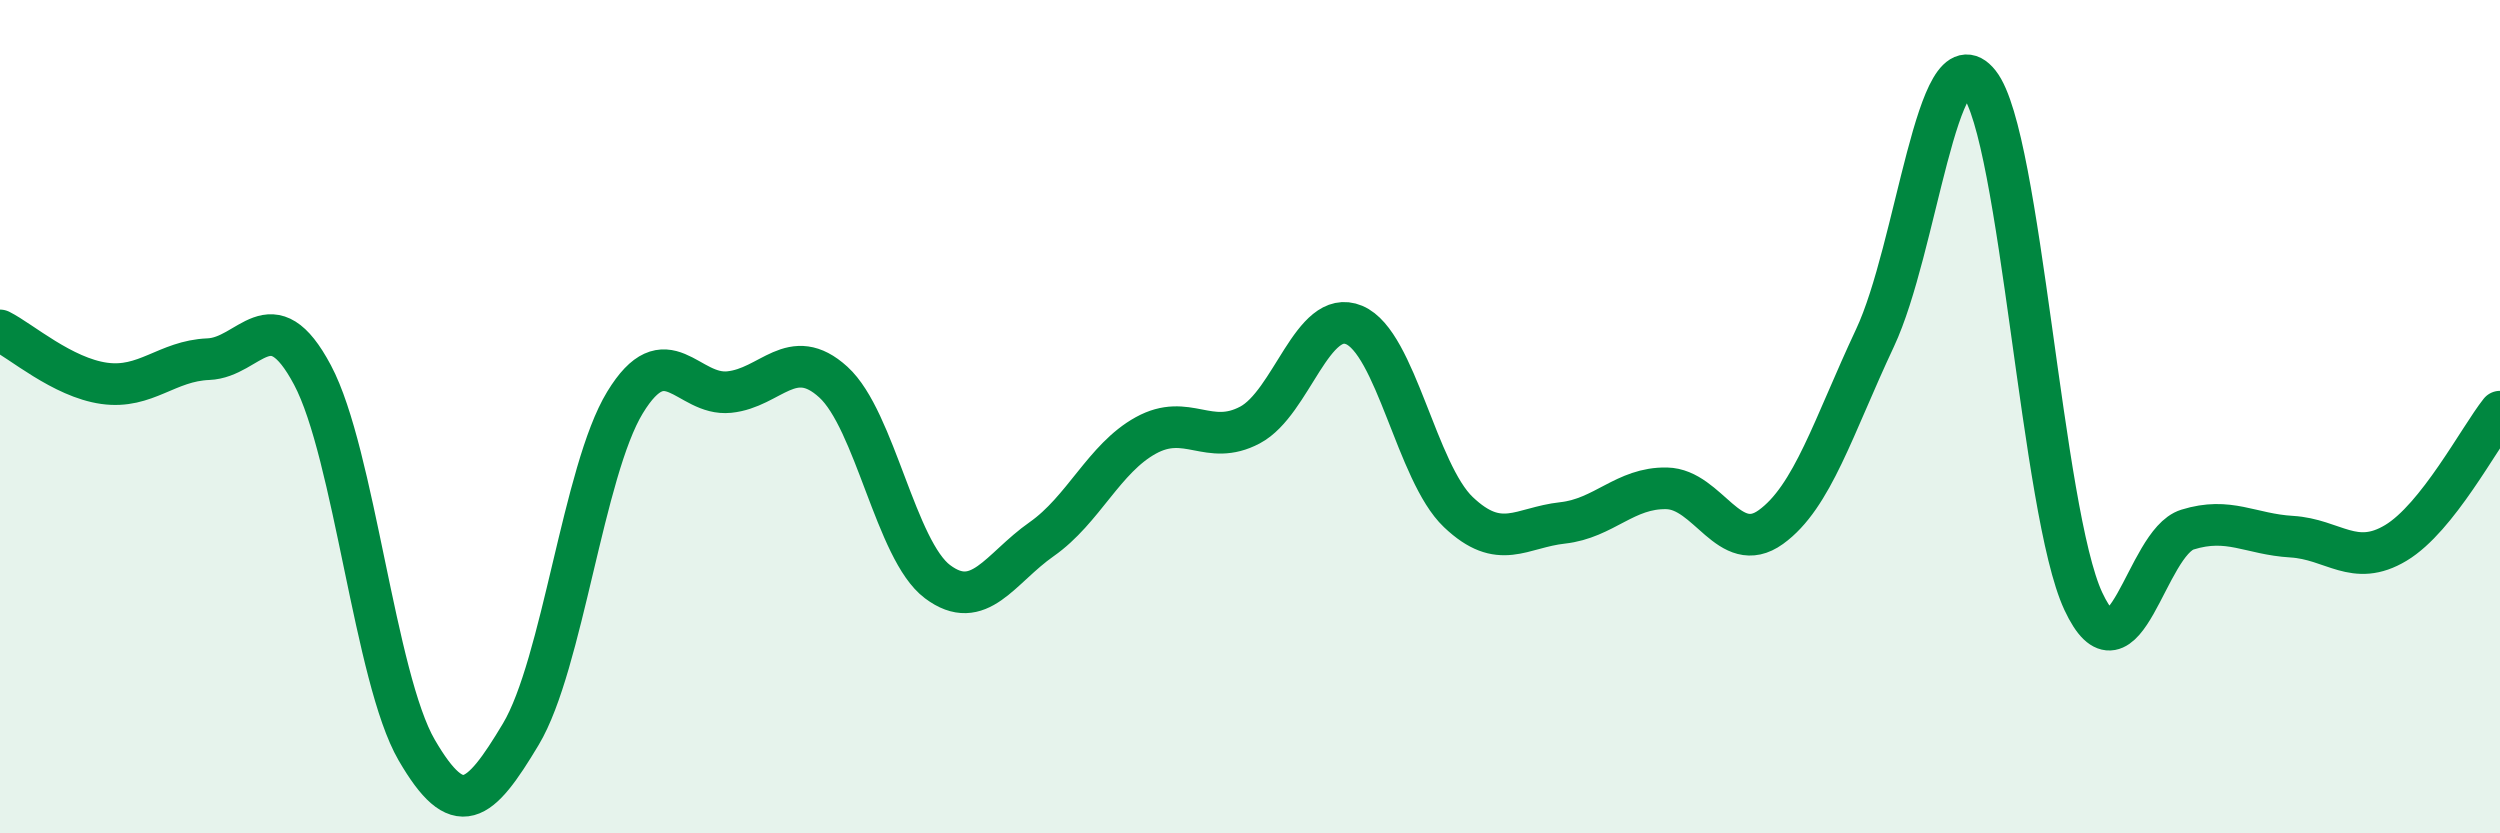 
    <svg width="60" height="20" viewBox="0 0 60 20" xmlns="http://www.w3.org/2000/svg">
      <path
        d="M 0,7.93 C 0.5,8.18 1.5,9.06 2.5,9.2 C 3.5,9.34 4,8.66 5,8.62 C 6,8.58 6.5,7.12 7.5,9 C 8.5,10.88 9,16.28 10,18 C 11,19.72 11.5,19.29 12.5,17.62 C 13.5,15.95 14,11.3 15,9.66 C 16,8.02 16.5,9.51 17.5,9.41 C 18.5,9.31 19,8.26 20,9.17 C 21,10.08 21.5,13.21 22.5,13.96 C 23.5,14.71 24,13.64 25,12.94 C 26,12.24 26.5,11 27.5,10.45 C 28.5,9.9 29,10.73 30,10.2 C 31,9.67 31.5,7.38 32.5,7.8 C 33.5,8.22 34,11.34 35,12.29 C 36,13.24 36.5,12.66 37.5,12.55 C 38.5,12.44 39,11.7 40,11.72 C 41,11.74 41.5,13.37 42.5,12.65 C 43.5,11.93 44,10.24 45,8.11 C 46,5.98 46.5,0.74 47.5,2 C 48.5,3.26 49,12.29 50,14.43 C 51,16.57 51.5,13.02 52.5,12.71 C 53.5,12.4 54,12.82 55,12.88 C 56,12.94 56.5,13.63 57.5,13.03 C 58.5,12.43 59.5,10.51 60,9.88L60 20L0 20Z"
        fill="#008740"
        opacity="0.1"
        stroke-linecap="round"
        stroke-linejoin="round"
      />
      <path
        d="M 0,7.93 C 0.5,8.18 1.5,9.06 2.5,9.2 C 3.5,9.34 4,8.66 5,8.62 C 6,8.58 6.5,7.12 7.5,9 C 8.5,10.88 9,16.28 10,18 C 11,19.72 11.5,19.29 12.5,17.62 C 13.5,15.95 14,11.3 15,9.66 C 16,8.02 16.5,9.51 17.5,9.41 C 18.5,9.31 19,8.26 20,9.17 C 21,10.08 21.5,13.21 22.5,13.96 C 23.5,14.71 24,13.64 25,12.94 C 26,12.24 26.5,11 27.5,10.45 C 28.5,9.9 29,10.73 30,10.2 C 31,9.67 31.5,7.38 32.5,7.8 C 33.5,8.22 34,11.34 35,12.29 C 36,13.24 36.5,12.66 37.5,12.55 C 38.5,12.44 39,11.7 40,11.72 C 41,11.74 41.5,13.37 42.5,12.65 C 43.5,11.93 44,10.24 45,8.11 C 46,5.98 46.5,0.74 47.5,2 C 48.5,3.26 49,12.29 50,14.43 C 51,16.57 51.5,13.02 52.5,12.71 C 53.5,12.4 54,12.82 55,12.88 C 56,12.94 56.5,13.63 57.5,13.03 C 58.5,12.43 59.5,10.51 60,9.88"
        stroke="#008740"
        stroke-width="1"
        fill="none"
        stroke-linecap="round"
        stroke-linejoin="round"
      />
    </svg>
  
